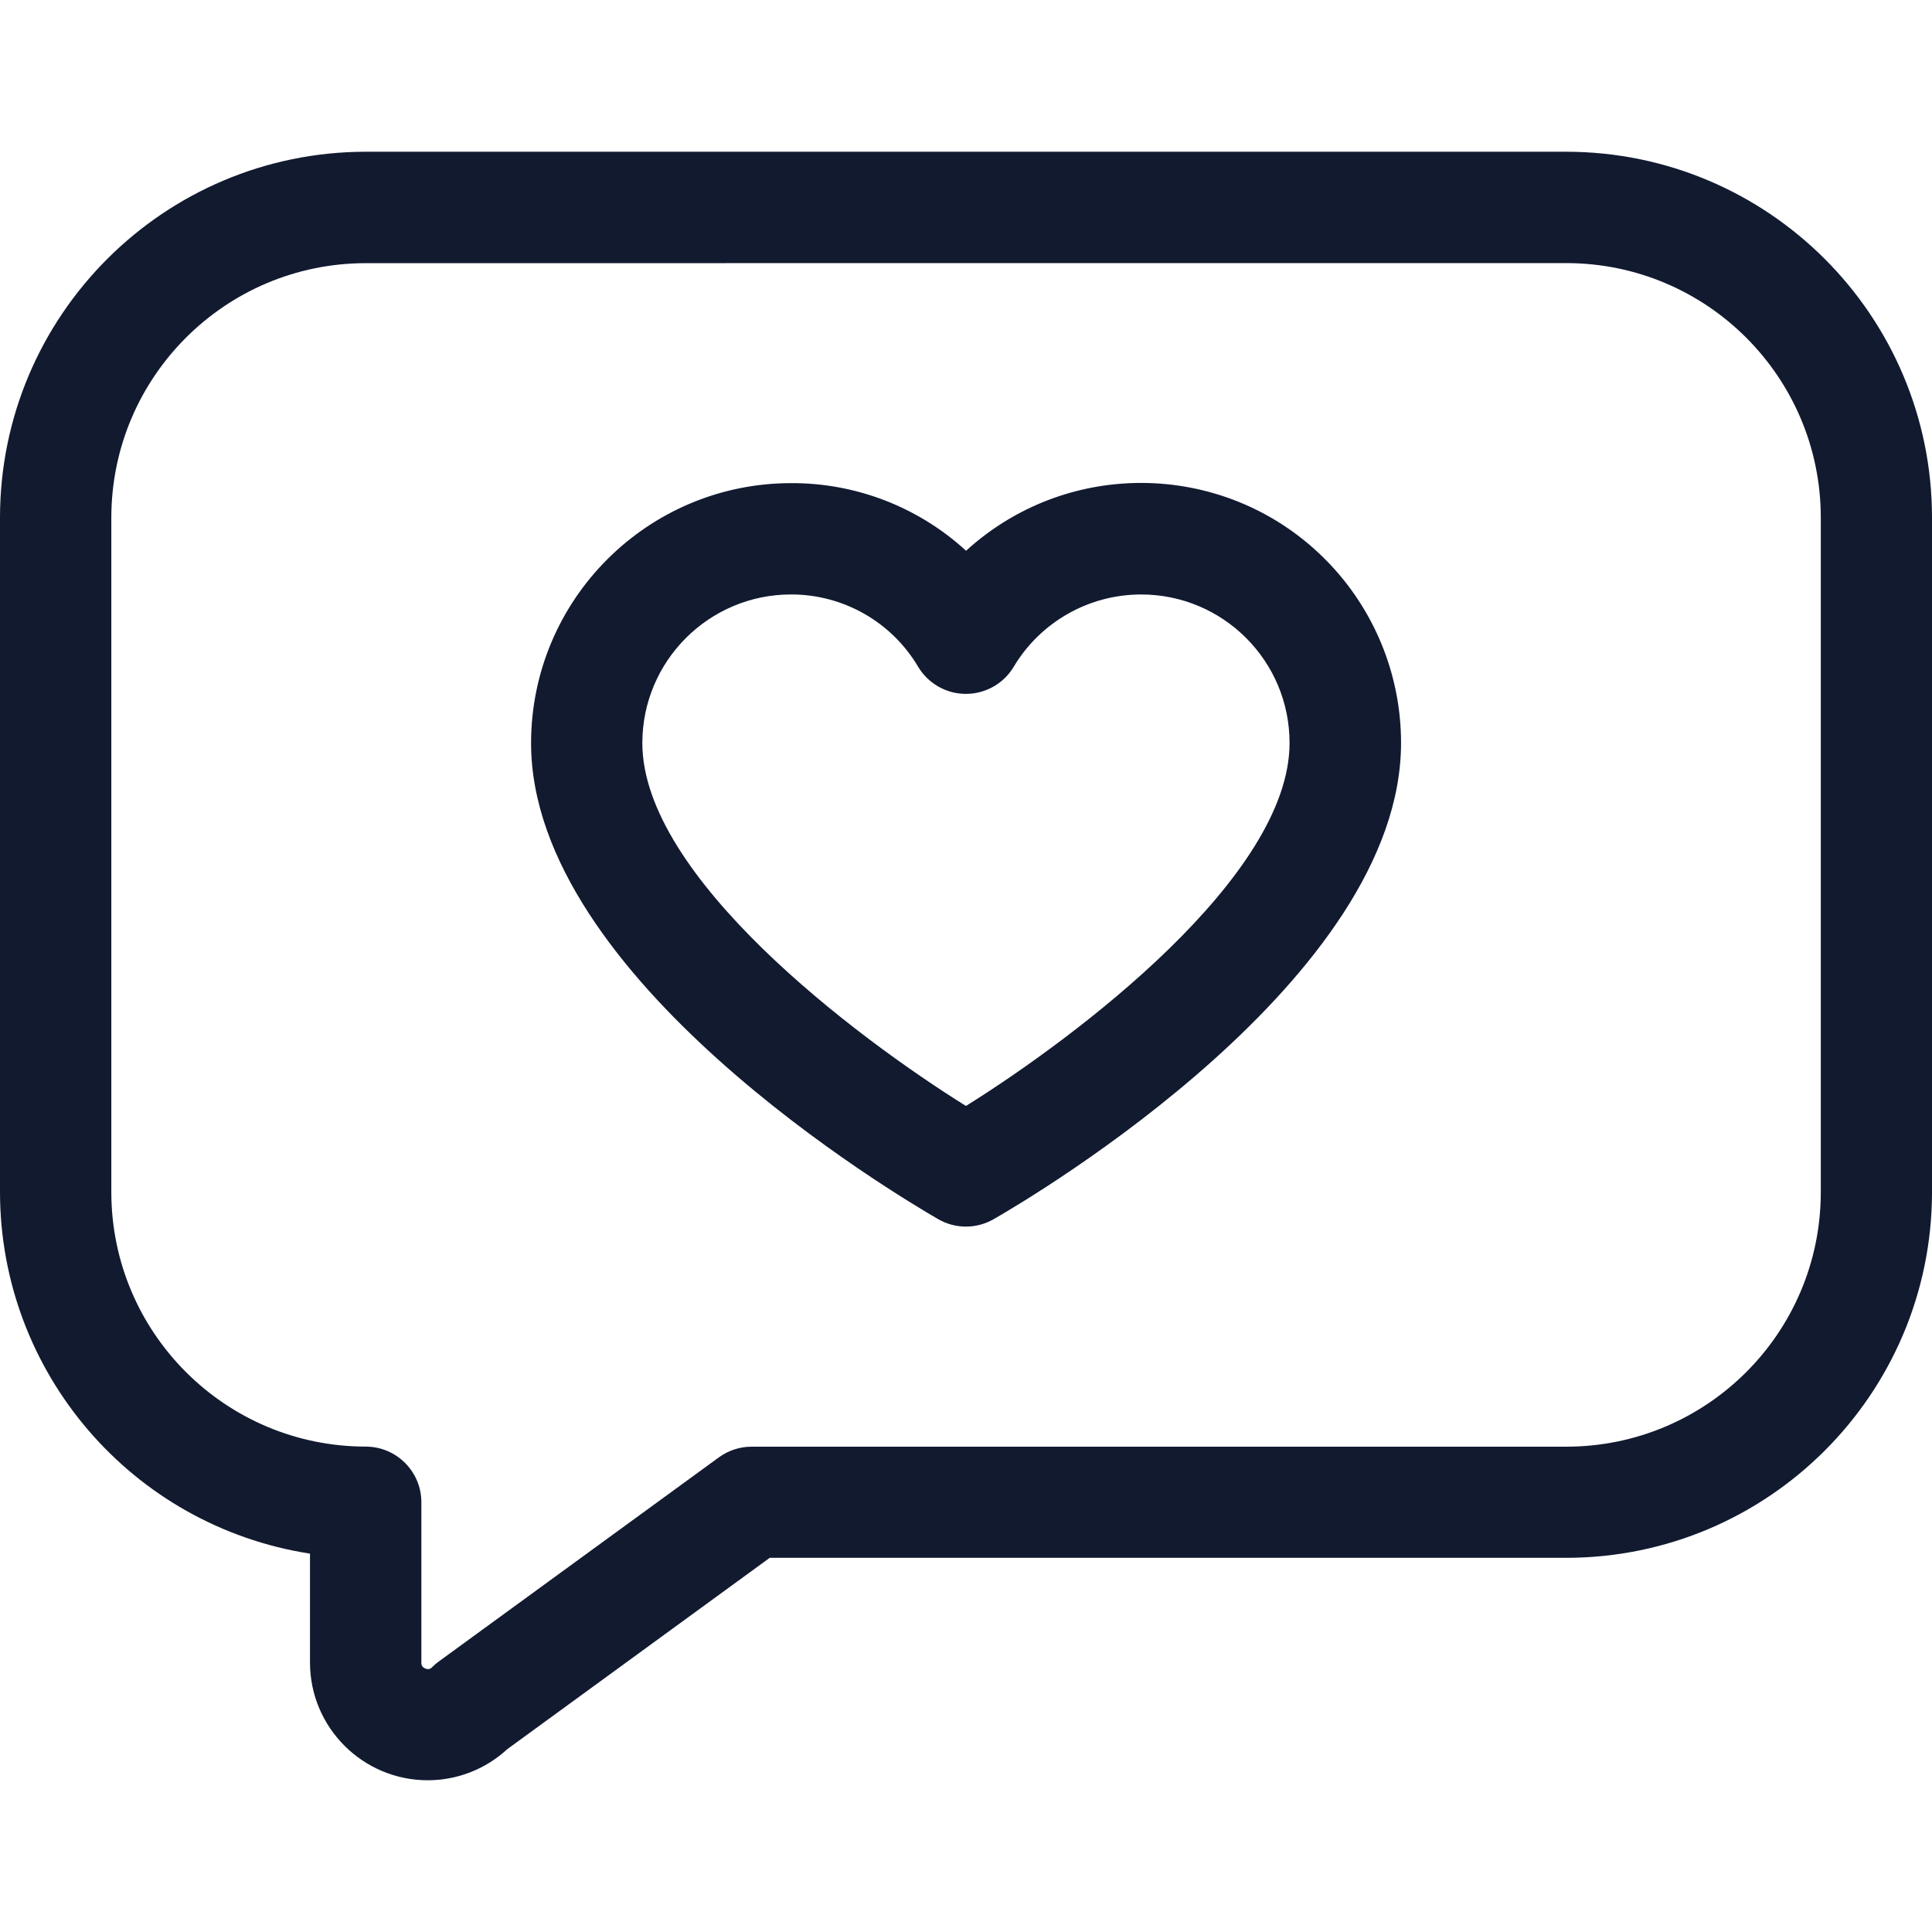 <?xml version="1.0" encoding="utf-8"?>
<!-- Generator: Adobe Illustrator 25.0.1, SVG Export Plug-In . SVG Version: 6.00 Build 0)  -->
<svg version="1.1" id="Calque_1" xmlns="http://www.w3.org/2000/svg" xmlns:xlink="http://www.w3.org/1999/xlink" x="0px" y="0px"
	 viewBox="0 0 100 100" style="enable-background:new 0 0 100 100;" xml:space="preserve">
    <style type="text/css">
        path{
            fill:#121a30;
        }
    </style>
<g id="Groupe_291" transform="translate(-88.883 -133.331)">
	<path id="Tracé_452" d="M111.025,225.477c-3.366-0.001-6.095-2.729-6.097-6.095v-5.635c-9.226-1.435-16.033-9.373-16.045-18.71
		v-34.925c0.012-10.448,8.479-18.915,18.928-18.927h62.145c10.448,0.012,18.915,8.479,18.928,18.927v34.925
		c-0.012,10.448-8.479,18.915-18.928,18.927h-41.232l-13.583,9.902C114.02,224.902,112.551,225.477,111.025,225.477z
		 M107.81,146.952c-7.267,0.008-13.157,5.898-13.165,13.165v34.925c0.008,7.267,5.898,13.157,13.165,13.165
		c1.592,0,2.883,1.291,2.883,2.882v0v8.298c-0.013,0.136,0.072,0.263,0.202,0.303c0.121,0.064,0.27,0.035,0.358-0.07
		c0.106-0.105,0.219-0.202,0.34-0.29l14.5-10.567c0.493-0.359,1.087-0.553,1.697-0.552h42.172
		c7.268-0.007,13.158-5.897,13.165-13.165v-34.932c-0.008-7.267-5.898-13.157-13.165-13.165L107.81,146.952z"/>
	<path id="Tracé_453" d="M138.883,196.82c-0.504,0-0.998-0.132-1.435-0.383c-2.158-1.25-21.077-12.46-21.077-24.647
		c0.008-7.426,6.026-13.444,13.453-13.452c3.354-0.016,6.59,1.234,9.062,3.5c5.491-5.005,13.999-4.611,19.004,0.879
		c2.259,2.479,3.511,5.712,3.511,9.066c0,12.187-18.92,23.407-21.077,24.647C139.885,196.684,139.389,196.818,138.883,196.82z
		 M129.82,164.1c-4.245,0.004-7.686,3.445-7.69,7.69c0,6.898,11,15.2,16.75,18.785c5.75-3.587,16.75-11.89,16.75-18.785
		c0.004-4.243-3.433-7.685-7.676-7.689c-2.708-0.002-5.217,1.421-6.604,3.746c-0.819,1.365-2.59,1.807-3.955,0.987
		c-0.405-0.243-0.744-0.582-0.987-0.987C135.032,165.519,132.525,164.093,129.82,164.1L129.82,164.1z"/>
</g>
</svg>
